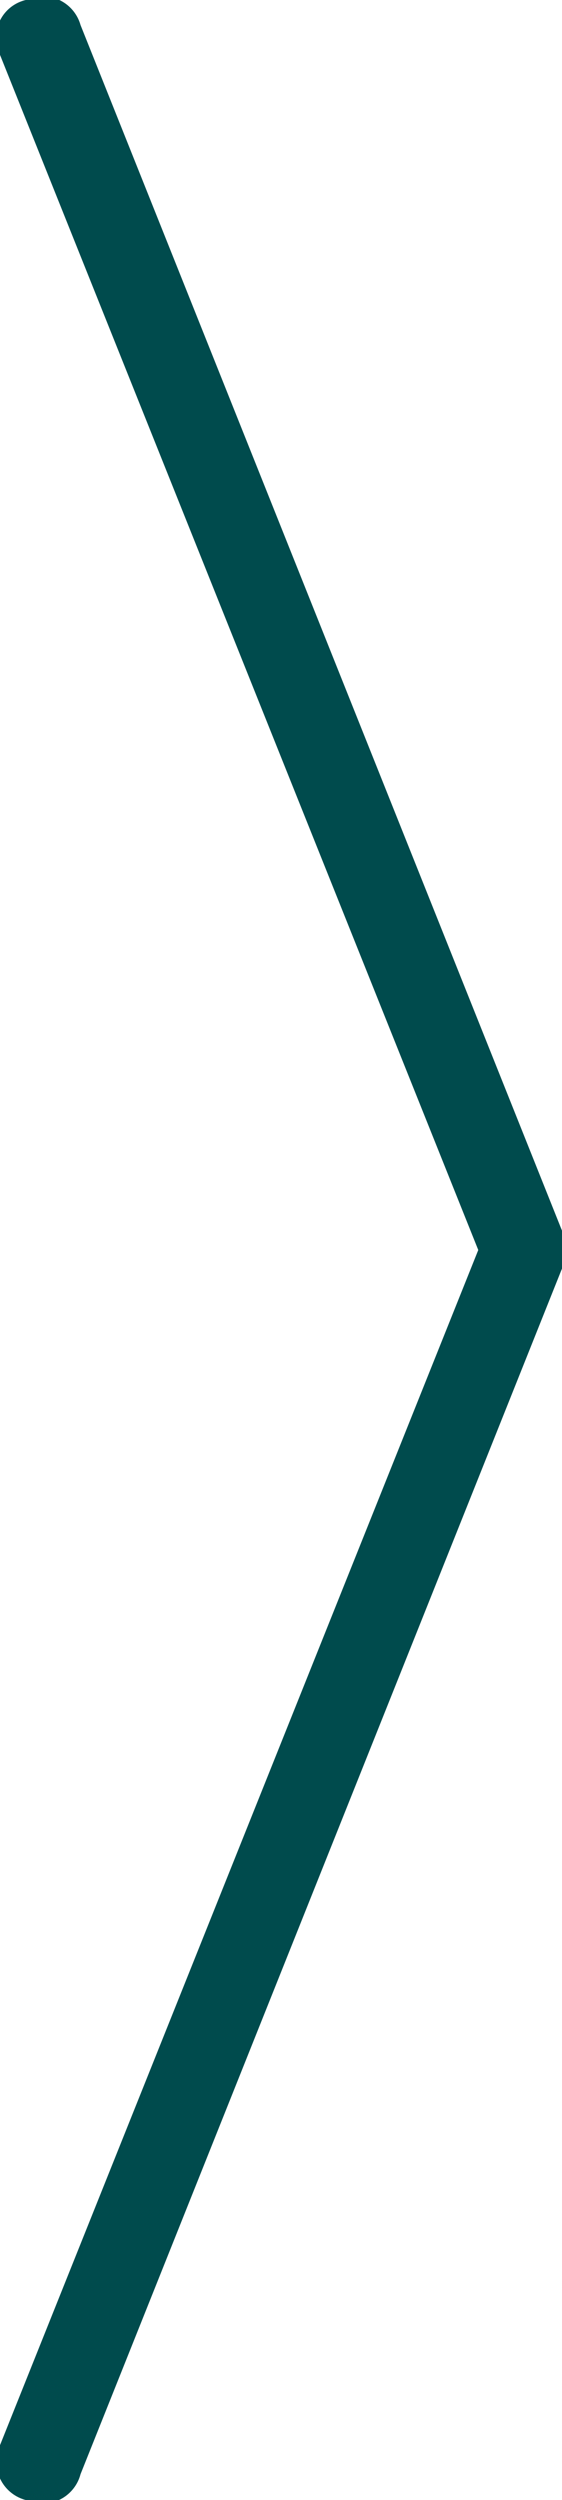 <svg xmlns="http://www.w3.org/2000/svg" width="6.98" height="31" viewBox="0 0 6.98 31">
  <path fill="#004b4d" d="M1,.31l6,15a.39.39,0,0,1,0,.18H7a.41.41,0,0,1,0,.19l-6,15A.49.49,0,0,1,.32,31,.49.49,0,0,1,0,30.32L5.94,15.5,0,.68A.48.48,0,0,1,.32,0,.49.49,0,0,1,1,.31Z" transform="translate(0 0)"/>
</svg>
